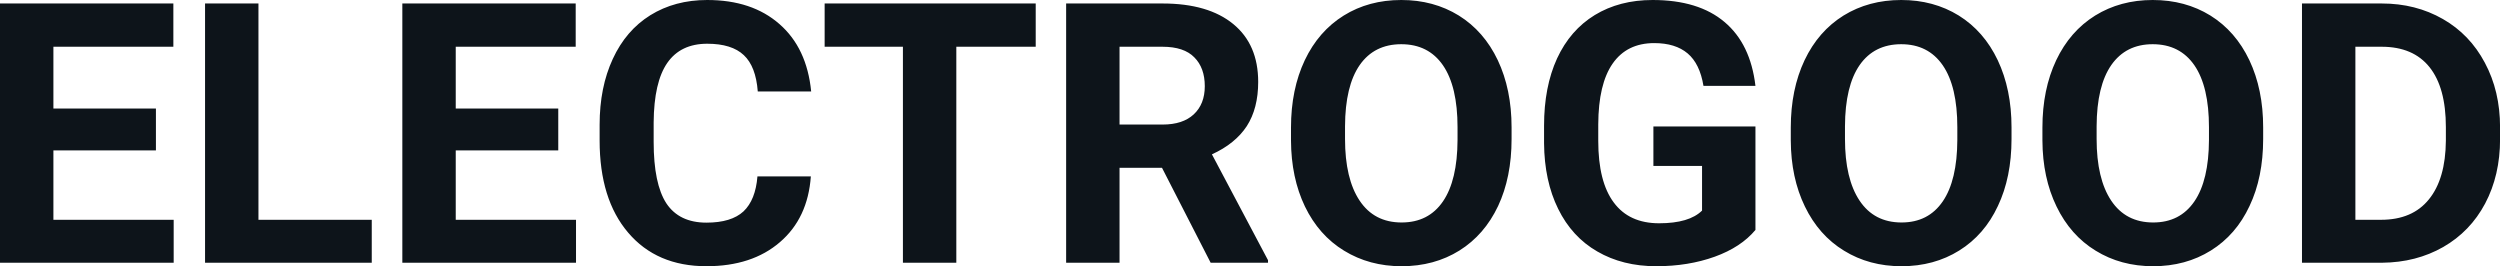 <svg fill="#0d141a" viewBox="0 0 157.766 16.801" height="100%" width="100%" xmlns="http://www.w3.org/2000/svg"><path preserveAspectRatio="none" d="M9.84 6.85L9.84 9.49L3.37 9.49L3.37 13.87L10.96 13.87L10.96 16.58L0 16.58L0 0.22L10.94 0.22L10.94 2.95L3.37 2.95L3.37 6.85L9.84 6.85ZM16.31 0.22L16.31 13.87L23.46 13.87L23.46 16.58L12.94 16.58L12.94 0.22L16.31 0.22ZM35.23 6.85L35.23 9.49L28.76 9.49L28.76 13.87L36.35 13.87L36.35 16.58L25.39 16.58L25.39 0.22L36.33 0.22L36.33 2.95L28.76 2.95L28.76 6.85L35.23 6.85ZM47.80 11.13L51.17 11.13Q50.98 13.77 49.22 15.28Q47.46 16.80 44.58 16.80L44.58 16.80Q41.44 16.80 39.64 14.68Q37.84 12.57 37.84 8.87L37.84 8.87L37.84 7.87Q37.84 5.51 38.67 3.72Q39.50 1.92 41.04 0.96Q42.59 0 44.63 0L44.63 0Q47.46 0 49.19 1.52Q50.92 3.03 51.19 5.77L51.19 5.77L47.82 5.77Q47.70 4.19 46.94 3.48Q46.18 2.76 44.63 2.76L44.63 2.76Q42.95 2.76 42.11 3.97Q41.27 5.18 41.25 7.72L41.25 7.72L41.25 8.95Q41.25 11.60 42.05 12.83Q42.86 14.05 44.58 14.05L44.58 14.05Q46.15 14.05 46.92 13.34Q47.68 12.62 47.80 11.13L47.80 11.13ZM65.36 0.22L65.36 2.95L60.35 2.95L60.35 16.58L56.98 16.58L56.98 2.95L52.04 2.95L52.04 0.22L65.36 0.22ZM76.40 16.58L73.33 10.59L70.65 10.59L70.65 16.58L67.28 16.58L67.28 0.22L73.36 0.22Q76.25 0.22 77.83 1.52Q79.40 2.81 79.40 5.17L79.40 5.17Q79.40 6.84 78.68 7.96Q77.95 9.07 76.48 9.74L76.48 9.74L80.02 16.42L80.02 16.58L76.40 16.58ZM70.65 2.95L70.65 7.86L73.37 7.86Q74.64 7.86 75.33 7.22Q76.03 6.57 76.03 5.44L76.03 5.44Q76.03 4.28 75.37 3.62Q74.72 2.95 73.36 2.95L73.36 2.95L70.65 2.95ZM95.39 8.04L95.39 8.77Q95.39 11.19 94.54 13.00Q93.68 14.82 92.10 15.81Q90.51 16.80 88.45 16.80L88.45 16.80Q86.42 16.80 84.82 15.82Q83.23 14.85 82.35 13.03Q81.48 11.22 81.47 8.86L81.47 8.86L81.47 8.05Q81.47 5.64 82.34 3.80Q83.21 1.97 84.80 0.98Q86.38 0 88.43 0Q90.47 0 92.06 0.98Q93.65 1.97 94.52 3.80Q95.39 5.64 95.39 8.04L95.39 8.04ZM91.98 8.83L91.98 8.03Q91.98 5.46 91.06 4.12Q90.14 2.79 88.43 2.79L88.43 2.79Q86.73 2.79 85.81 4.10Q84.89 5.42 84.88 7.97L84.88 7.97L84.88 8.77Q84.88 11.28 85.80 12.66Q86.72 14.04 88.45 14.04L88.45 14.04Q90.15 14.04 91.06 12.71Q91.97 11.38 91.98 8.83L91.98 8.83ZM110.78 7.98L110.78 14.51Q109.87 15.60 108.21 16.20Q106.54 16.80 104.52 16.80L104.52 16.80Q102.40 16.80 100.80 15.87Q99.20 14.95 98.33 13.18Q97.46 11.42 97.44 9.04L97.44 9.04L97.44 7.93Q97.44 5.48 98.26 3.69Q99.09 1.90 100.64 0.95Q102.20 0 104.29 0L104.29 0Q107.19 0 108.83 1.39Q110.47 2.77 110.78 5.42L110.78 5.42L107.50 5.42Q107.27 4.02 106.50 3.37Q105.73 2.72 104.39 2.72L104.39 2.72Q102.67 2.72 101.77 4.01Q100.87 5.30 100.86 7.85L100.86 7.85L100.86 8.89Q100.86 11.47 101.84 12.78Q102.81 14.09 104.70 14.09L104.70 14.09Q106.60 14.09 107.41 13.29L107.41 13.29L107.41 10.47L104.34 10.47L104.34 7.98L110.78 7.98ZM126.94 8.04L126.94 8.77Q126.94 11.19 126.08 13.00Q125.23 14.82 123.64 15.81Q122.05 16.80 120.00 16.80L120.00 16.80Q117.96 16.80 116.37 15.82Q114.78 14.85 113.90 13.03Q113.02 11.22 113.01 8.86L113.01 8.86L113.01 8.05Q113.01 5.64 113.88 3.80Q114.75 1.97 116.34 0.98Q117.93 0 119.98 0Q122.02 0 123.61 0.98Q125.20 1.97 126.07 3.80Q126.94 5.64 126.94 8.04L126.94 8.04ZM123.52 8.83L123.52 8.03Q123.52 5.46 122.60 4.12Q121.68 2.79 119.98 2.79L119.98 2.79Q118.28 2.79 117.36 4.10Q116.44 5.42 116.43 7.97L116.43 7.97L116.43 8.77Q116.43 11.28 117.35 12.66Q118.27 14.04 120.00 14.04L120.00 14.04Q121.69 14.04 122.60 12.71Q123.51 11.38 123.52 8.83L123.52 8.83ZM142.82 8.04L142.82 8.77Q142.82 11.19 141.96 13.00Q141.11 14.82 139.52 15.81Q137.93 16.80 135.88 16.80L135.88 16.80Q133.84 16.80 132.25 15.82Q130.66 14.85 129.78 13.03Q128.90 11.22 128.89 8.86L128.89 8.86L128.89 8.05Q128.89 5.64 129.76 3.80Q130.63 1.97 132.22 0.98Q133.81 0 135.85 0Q137.90 0 139.49 0.98Q141.08 1.97 141.95 3.80Q142.82 5.64 142.82 8.04L142.82 8.04ZM139.40 8.83L139.40 8.03Q139.40 5.46 138.48 4.12Q137.56 2.79 135.85 2.79L135.85 2.79Q134.16 2.79 133.24 4.10Q132.32 5.42 132.31 7.97L132.31 7.97L132.31 8.77Q132.31 11.28 133.23 12.66Q134.15 14.04 135.88 14.04L135.88 14.04Q137.57 14.04 138.48 12.71Q139.39 11.38 139.40 8.83L139.40 8.83ZM150.33 16.58L145.27 16.58L145.27 0.22L150.30 0.22Q152.45 0.22 154.16 1.20Q155.86 2.17 156.81 3.96Q157.77 5.75 157.77 8.03L157.77 8.03L157.77 8.78Q157.77 11.06 156.83 12.84Q155.89 14.61 154.18 15.59Q152.48 16.56 150.33 16.58L150.33 16.58ZM150.30 2.95L148.64 2.95L148.64 13.87L150.26 13.87Q152.24 13.87 153.28 12.58Q154.33 11.29 154.35 8.88L154.35 8.88L154.35 8.02Q154.35 5.53 153.32 4.24Q152.29 2.95 150.30 2.95L150.30 2.95Z"></path></svg>